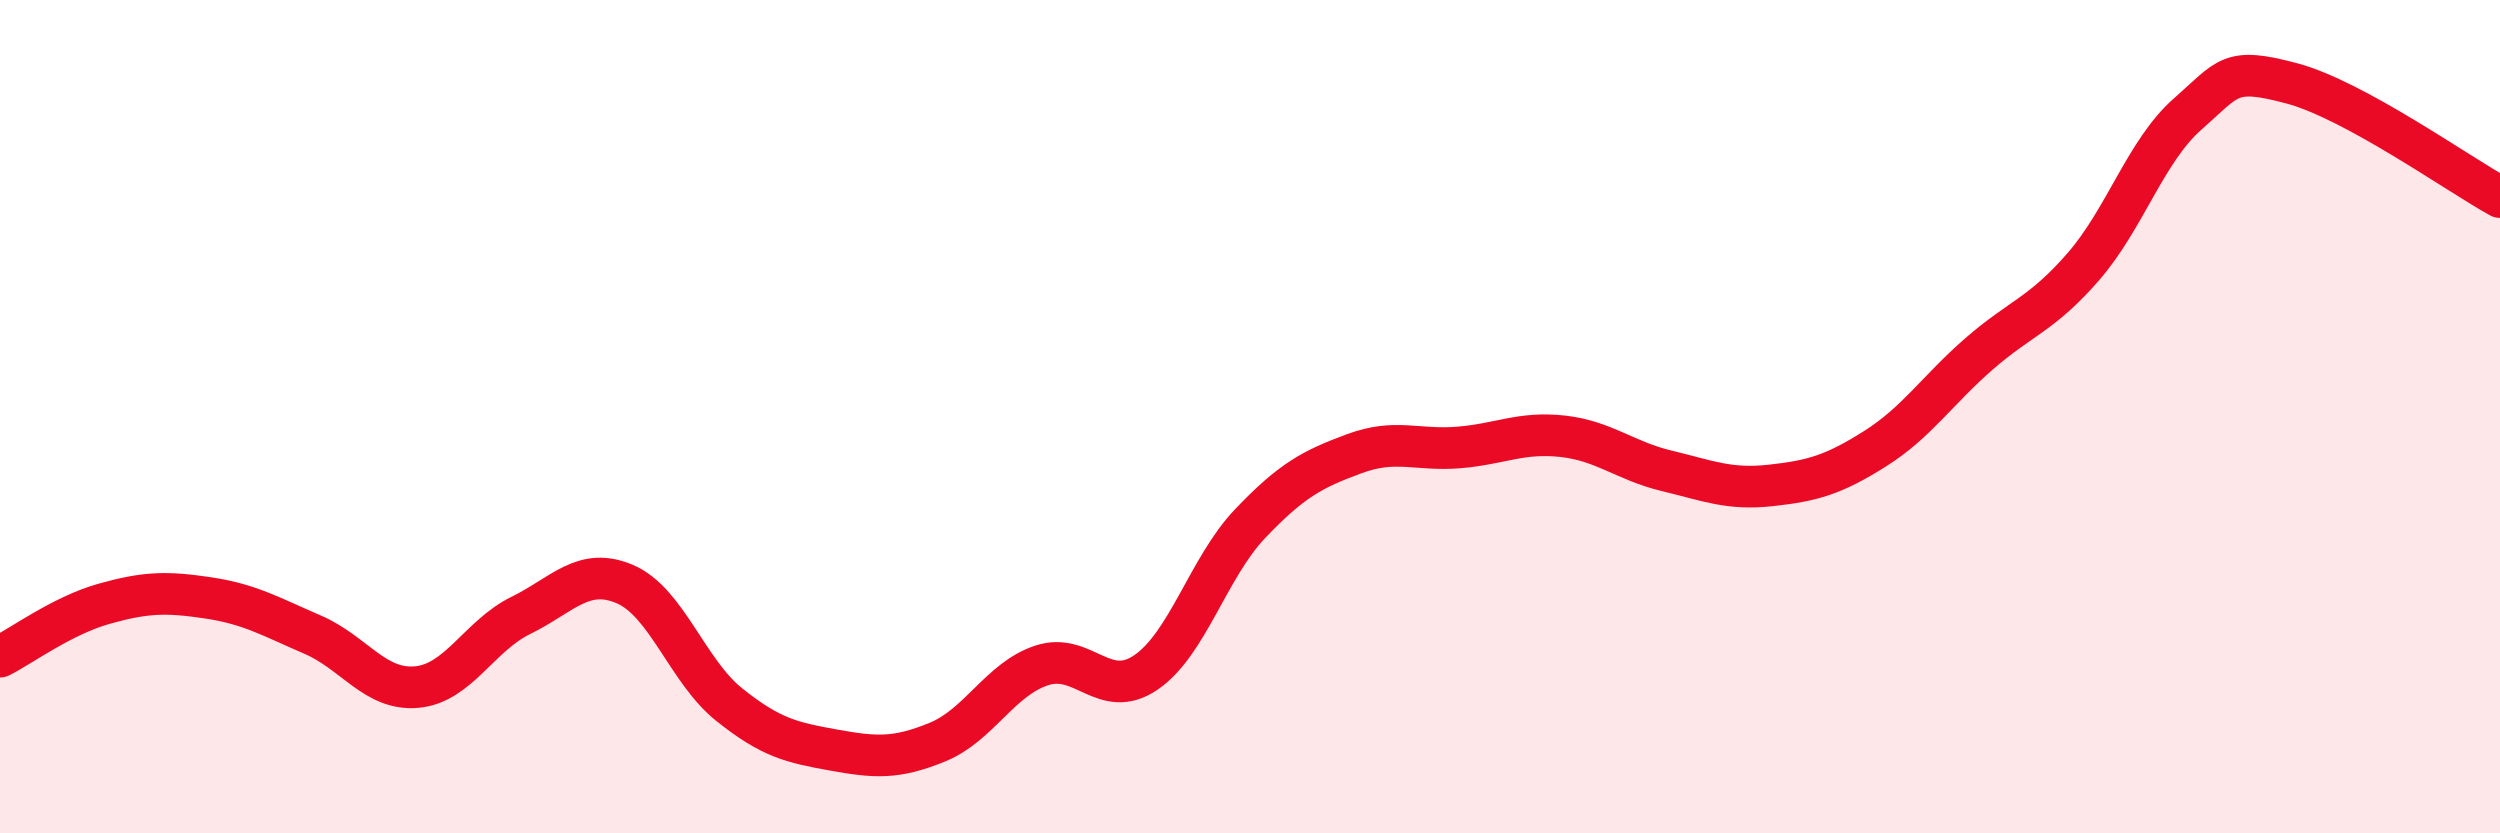 
    <svg width="60" height="20" viewBox="0 0 60 20" xmlns="http://www.w3.org/2000/svg">
      <path
        d="M 0,15.76 C 0.5,15.51 1.5,14.77 2.5,14.49 C 3.5,14.21 4,14.2 5,14.35 C 6,14.5 6.5,14.8 7.5,15.23 C 8.5,15.66 9,16.58 10,16.49 C 11,16.4 11.5,15.26 12.5,14.77 C 13.5,14.28 14,13.59 15,14.02 C 16,14.45 16.5,16.11 17.5,16.91 C 18.5,17.71 19,17.82 20,18 C 21,18.18 21.5,18.22 22.5,17.81 C 23.5,17.4 24,16.3 25,15.97 C 26,15.64 26.5,16.82 27.5,16.14 C 28.5,15.46 29,13.62 30,12.57 C 31,11.52 31.5,11.26 32.5,10.89 C 33.5,10.52 34,10.82 35,10.74 C 36,10.66 36.5,10.36 37.5,10.47 C 38.5,10.58 39,11.06 40,11.3 C 41,11.54 41.5,11.76 42.5,11.65 C 43.5,11.54 44,11.4 45,10.77 C 46,10.14 46.5,9.36 47.5,8.49 C 48.5,7.62 49,7.55 50,6.4 C 51,5.25 51.5,3.62 52.5,2.74 C 53.5,1.86 53.5,1.6 55,2 C 56.5,2.4 59,4.18 60,4.73L60 20L0 20Z"
        fill="#EB0A25"
        opacity="0.1"
        stroke-linecap="round"
        stroke-linejoin="round"
      />
      <path
        d="M 0,15.76 C 0.5,15.51 1.5,14.77 2.5,14.49 C 3.5,14.21 4,14.2 5,14.35 C 6,14.5 6.5,14.8 7.5,15.23 C 8.5,15.66 9,16.58 10,16.49 C 11,16.4 11.5,15.26 12.5,14.77 C 13.5,14.28 14,13.59 15,14.02 C 16,14.45 16.5,16.11 17.5,16.91 C 18.5,17.71 19,17.82 20,18 C 21,18.18 21.5,18.22 22.5,17.81 C 23.5,17.4 24,16.3 25,15.97 C 26,15.64 26.5,16.82 27.5,16.14 C 28.5,15.46 29,13.62 30,12.57 C 31,11.52 31.5,11.26 32.5,10.89 C 33.5,10.52 34,10.82 35,10.74 C 36,10.66 36.5,10.36 37.5,10.47 C 38.5,10.58 39,11.06 40,11.3 C 41,11.54 41.5,11.76 42.5,11.65 C 43.5,11.54 44,11.4 45,10.77 C 46,10.14 46.5,9.36 47.5,8.49 C 48.5,7.62 49,7.55 50,6.4 C 51,5.25 51.5,3.62 52.5,2.74 C 53.5,1.86 53.5,1.6 55,2 C 56.5,2.4 59,4.18 60,4.73"
        stroke="#EB0A25"
        stroke-width="1"
        fill="none"
        stroke-linecap="round"
        stroke-linejoin="round"
      />
    </svg>
  